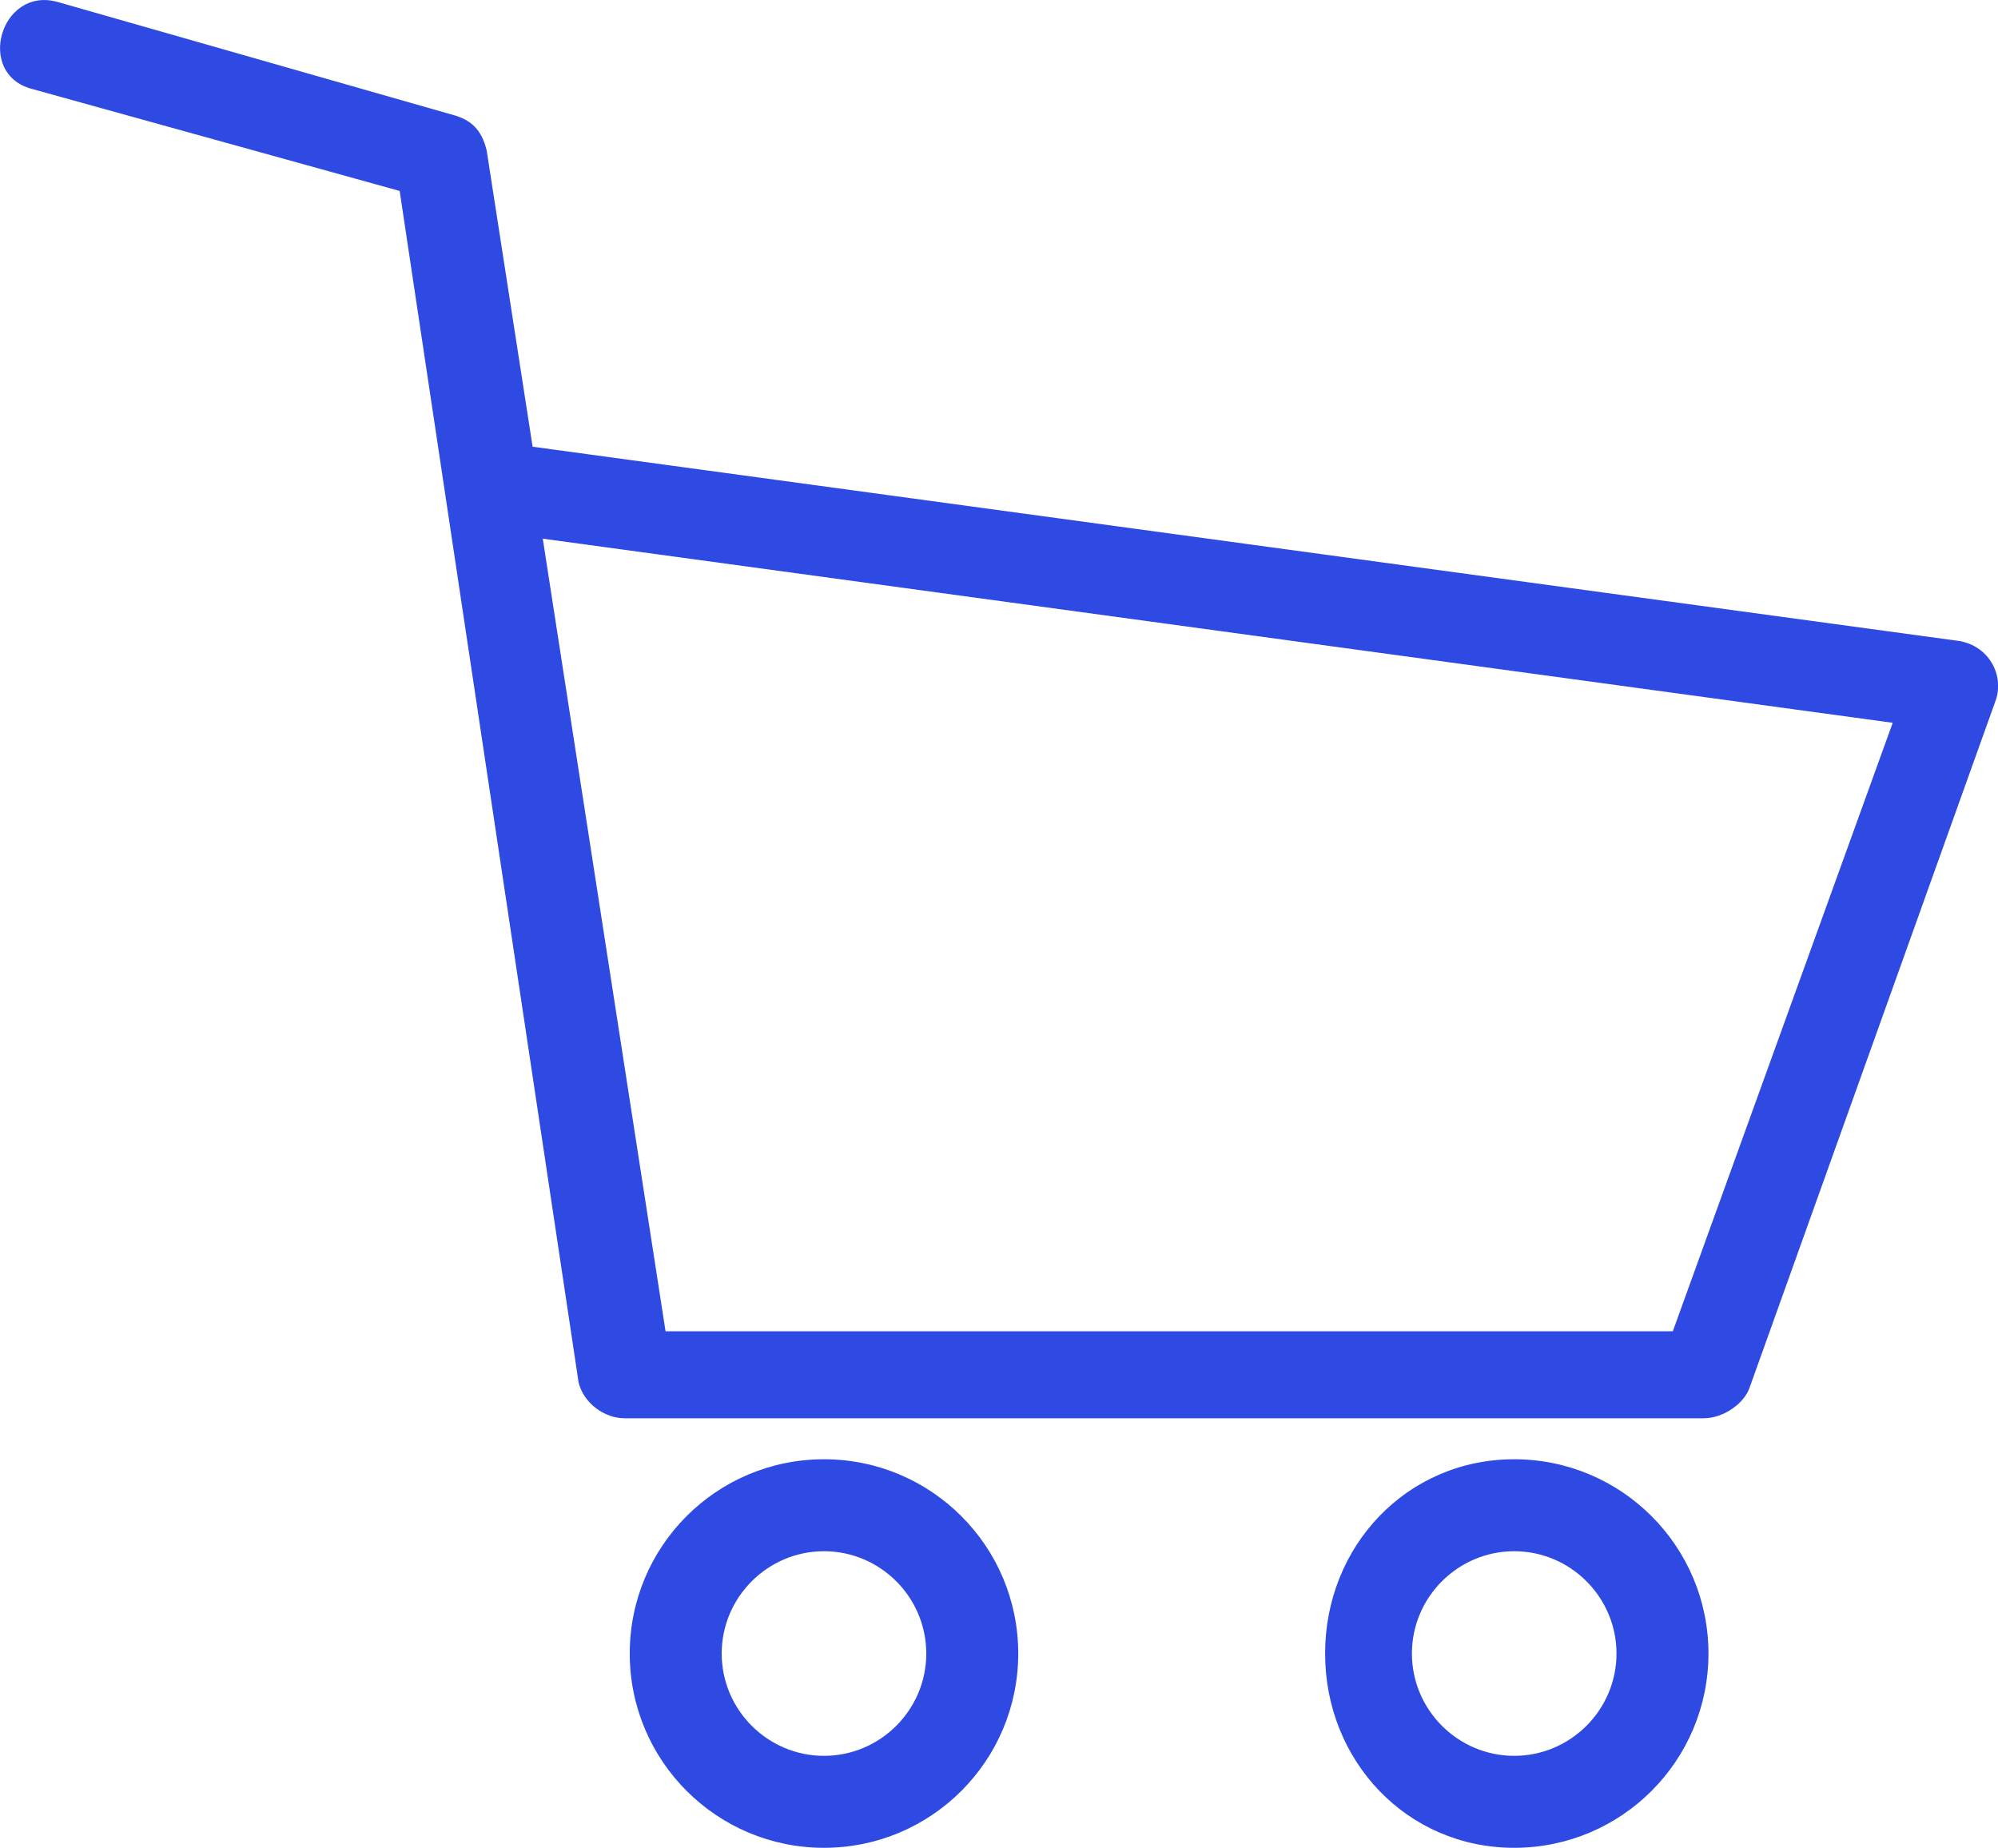 <?xml version="1.0" encoding="utf-8"?>
<!-- Generator: Adobe Illustrator 27.2.0, SVG Export Plug-In . SVG Version: 6.00 Build 0)  -->
<svg version="1.1" id="Layer_1" xmlns="http://www.w3.org/2000/svg" xmlns:xlink="http://www.w3.org/1999/xlink" x="0px" y="0px"
	 viewBox="0 0 1199.3 1109" style="enable-background:new 0 0 1199.3 1109;" xml:space="preserve">
<style type="text/css">
	.st0{fill:#2F4AE3;}
</style>
<g>
	<path class="st0" d="M18.9,53.3C-14.8,44.1,0.5-8.1,34.3,1.1l236.3,67.5c12.3,3.1,18.4,9.2,21.5,21.5l27.6,178L1176,384.7
		c18.4,3.1,27.6,21.5,21.5,36.8l-147.3,411.3c-3.1,9.2-15.3,18.4-27.6,18.4H374.9c-12.3,0-24.6-9.2-27.6-21.5L239.9,114.6L18.9,53.3
		L18.9,53.3z M325.8,323.3L399.5,799h604.6l132-365.2L325.8,323.3z"/>
	<path class="st0" d="M494.6,875.8c64.4,0,116.6,52.2,116.6,116.6c0,64.4-52.2,116.6-116.6,116.6c-64.4,0-116.6-52.2-116.6-116.6
		C378,927.9,430.2,875.8,494.6,875.8L494.6,875.8z M494.6,931c-33.8,0-61.4,27.6-61.4,61.4c0,33.8,27.6,61.4,61.4,61.4
		c33.8,0,61.4-27.6,61.4-61.4C556,958.6,528.4,931,494.6,931L494.6,931z"/>
	<path class="st0" d="M908.9,875.8c64.4,0,116.6,52.2,116.6,116.6c0,64.4-52.2,116.6-116.6,116.6c-64.4,0-113.5-52.2-113.5-116.6
		C795.4,927.9,844.5,875.8,908.9,875.8L908.9,875.8z M908.9,931c-33.8,0-61.4,27.6-61.4,61.4c0,33.8,27.6,61.4,61.4,61.4
		c33.8,0,61.4-27.6,61.4-61.4C970.3,958.6,942.7,931,908.9,931L908.9,931z"/>
</g>
</svg>
